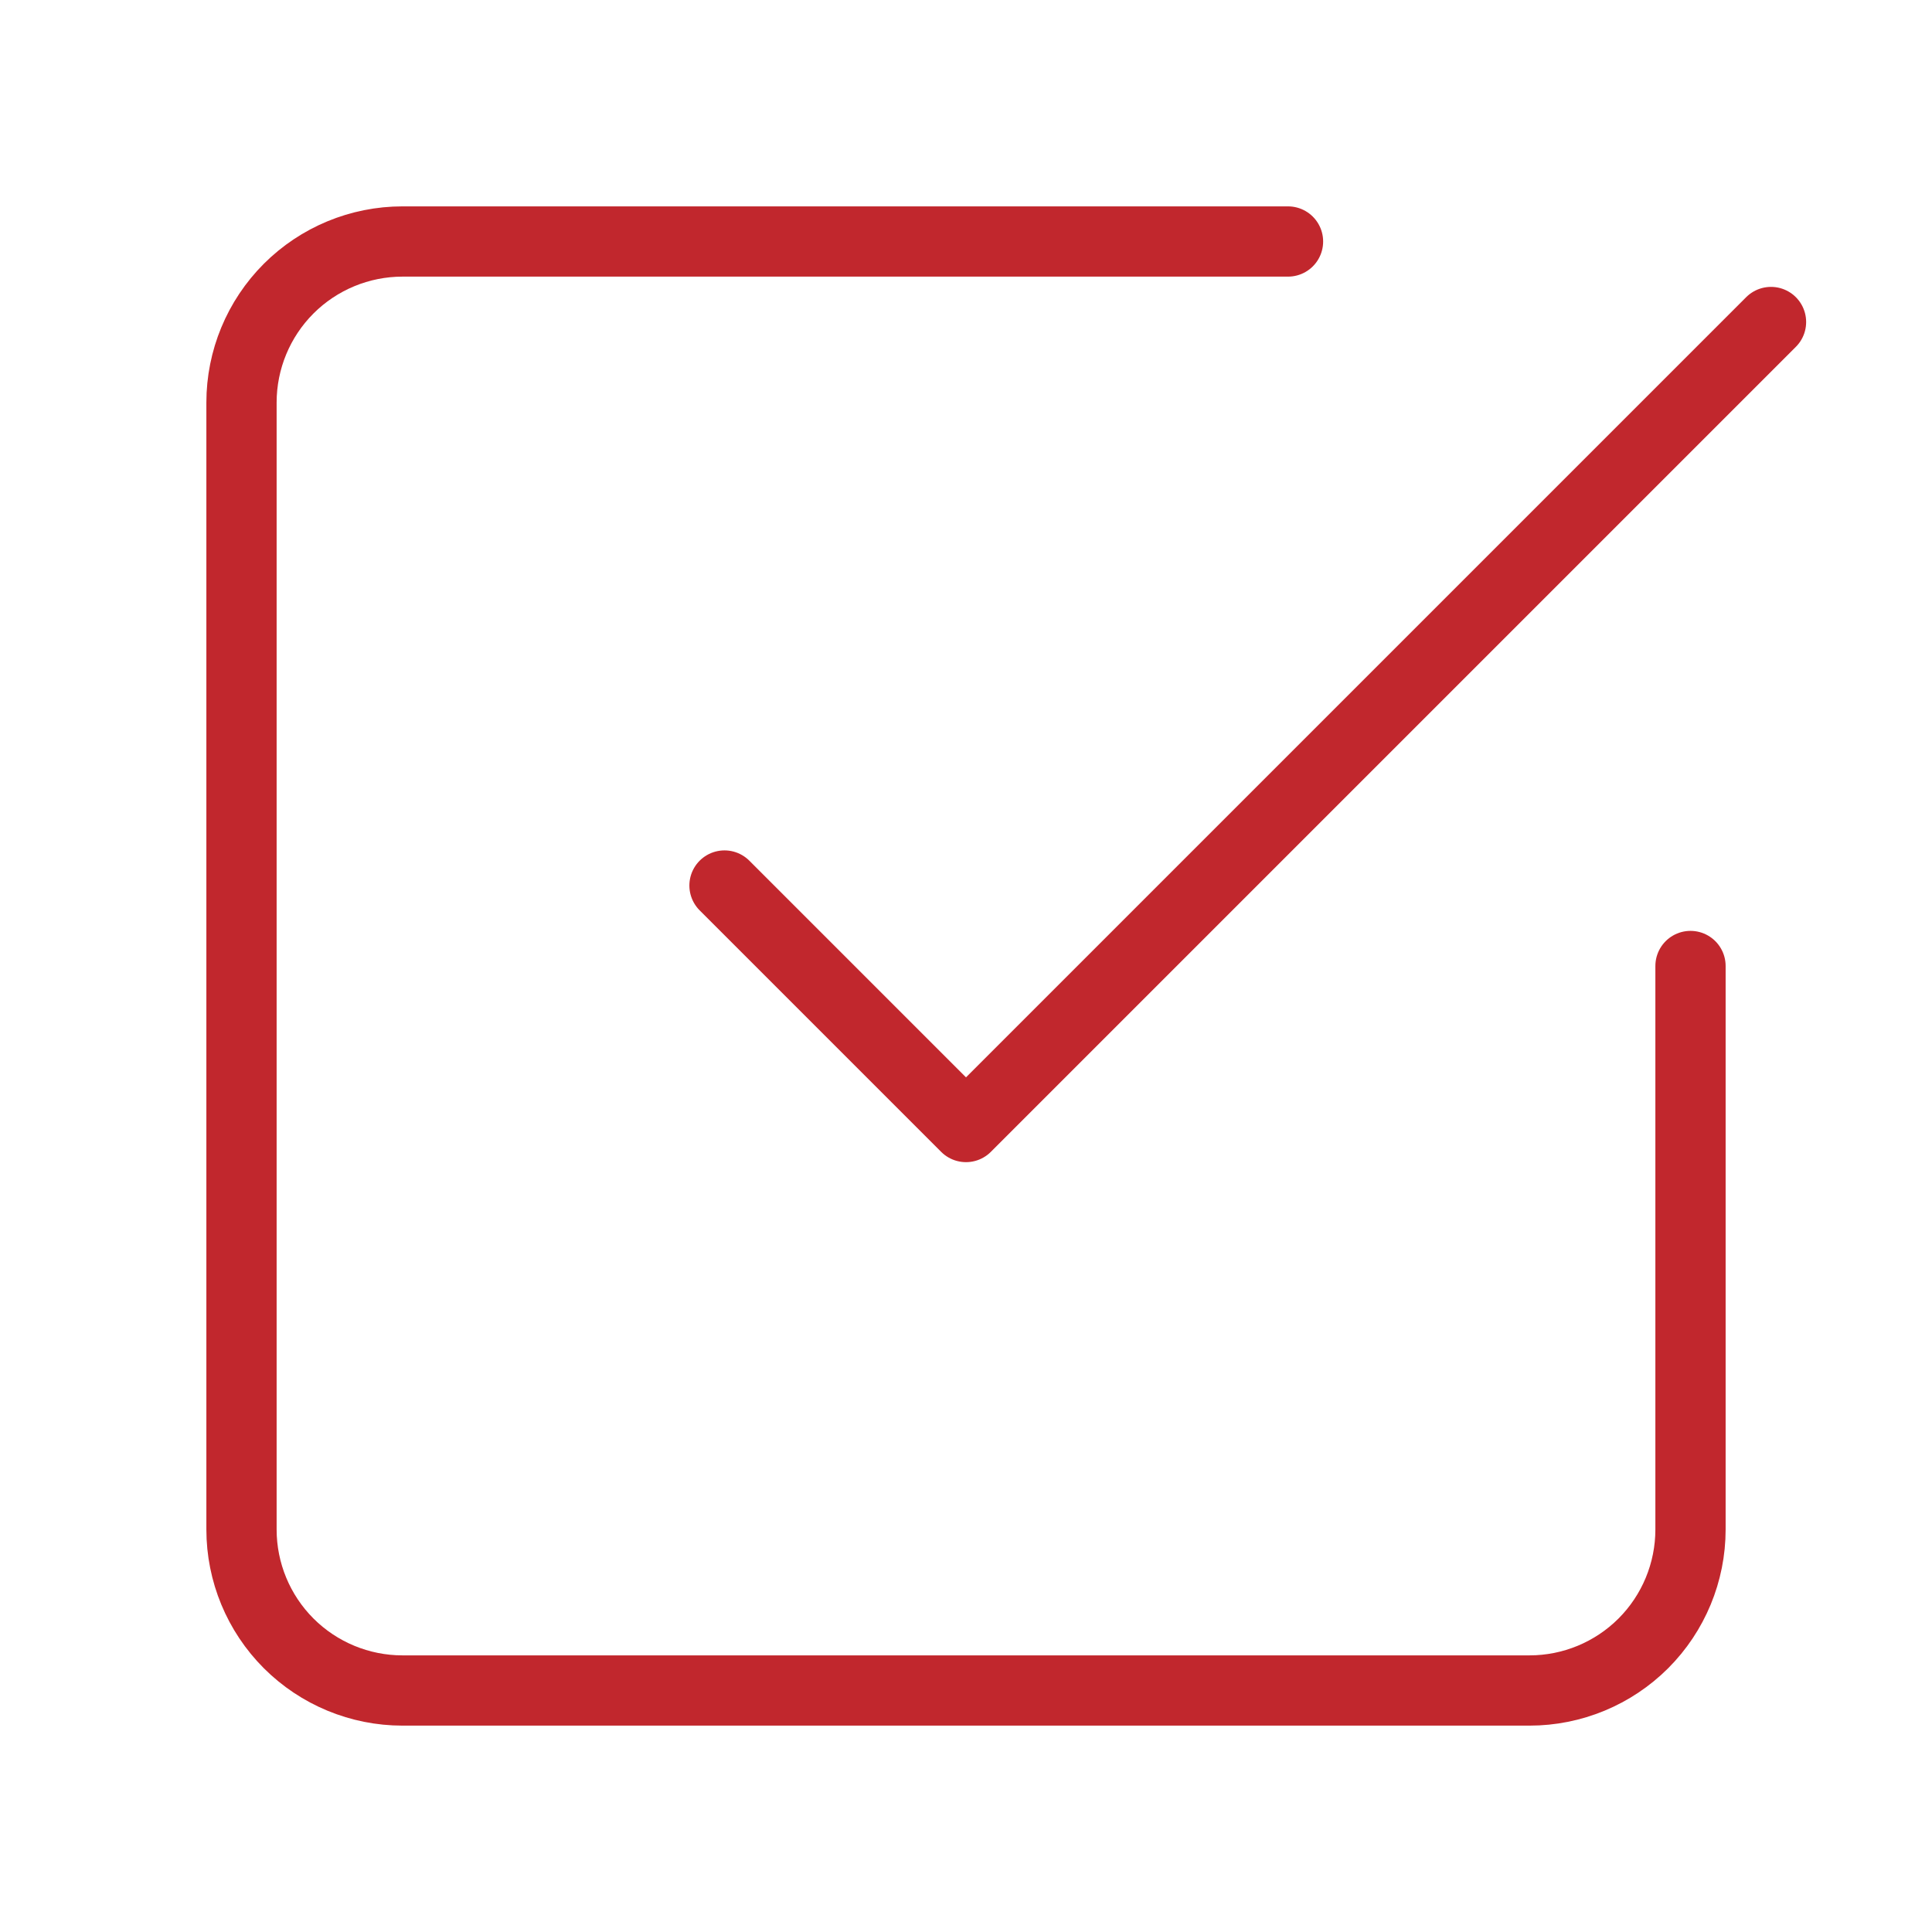 <?xml version="1.0" encoding="UTF-8"?> <svg xmlns="http://www.w3.org/2000/svg" width="55" height="55" viewBox="0 0 55 55" fill="none"><path d="M20.625 25.209L27.5 32.084L50.417 9.167" stroke="#C1272D" stroke-width="2" stroke-linecap="round" stroke-linejoin="round"></path><path d="M48.125 27.5V43.542C48.125 44.757 47.642 45.923 46.783 46.783C45.923 47.642 44.757 48.125 43.542 48.125H11.458C10.243 48.125 9.077 47.642 8.217 46.783C7.358 45.923 6.875 44.757 6.875 43.542V11.458C6.875 10.243 7.358 9.077 8.217 8.217C9.077 7.358 10.243 6.875 11.458 6.875H36.667" stroke="#C1272D" stroke-width="2" stroke-linecap="round" stroke-linejoin="round"></path></svg> 
